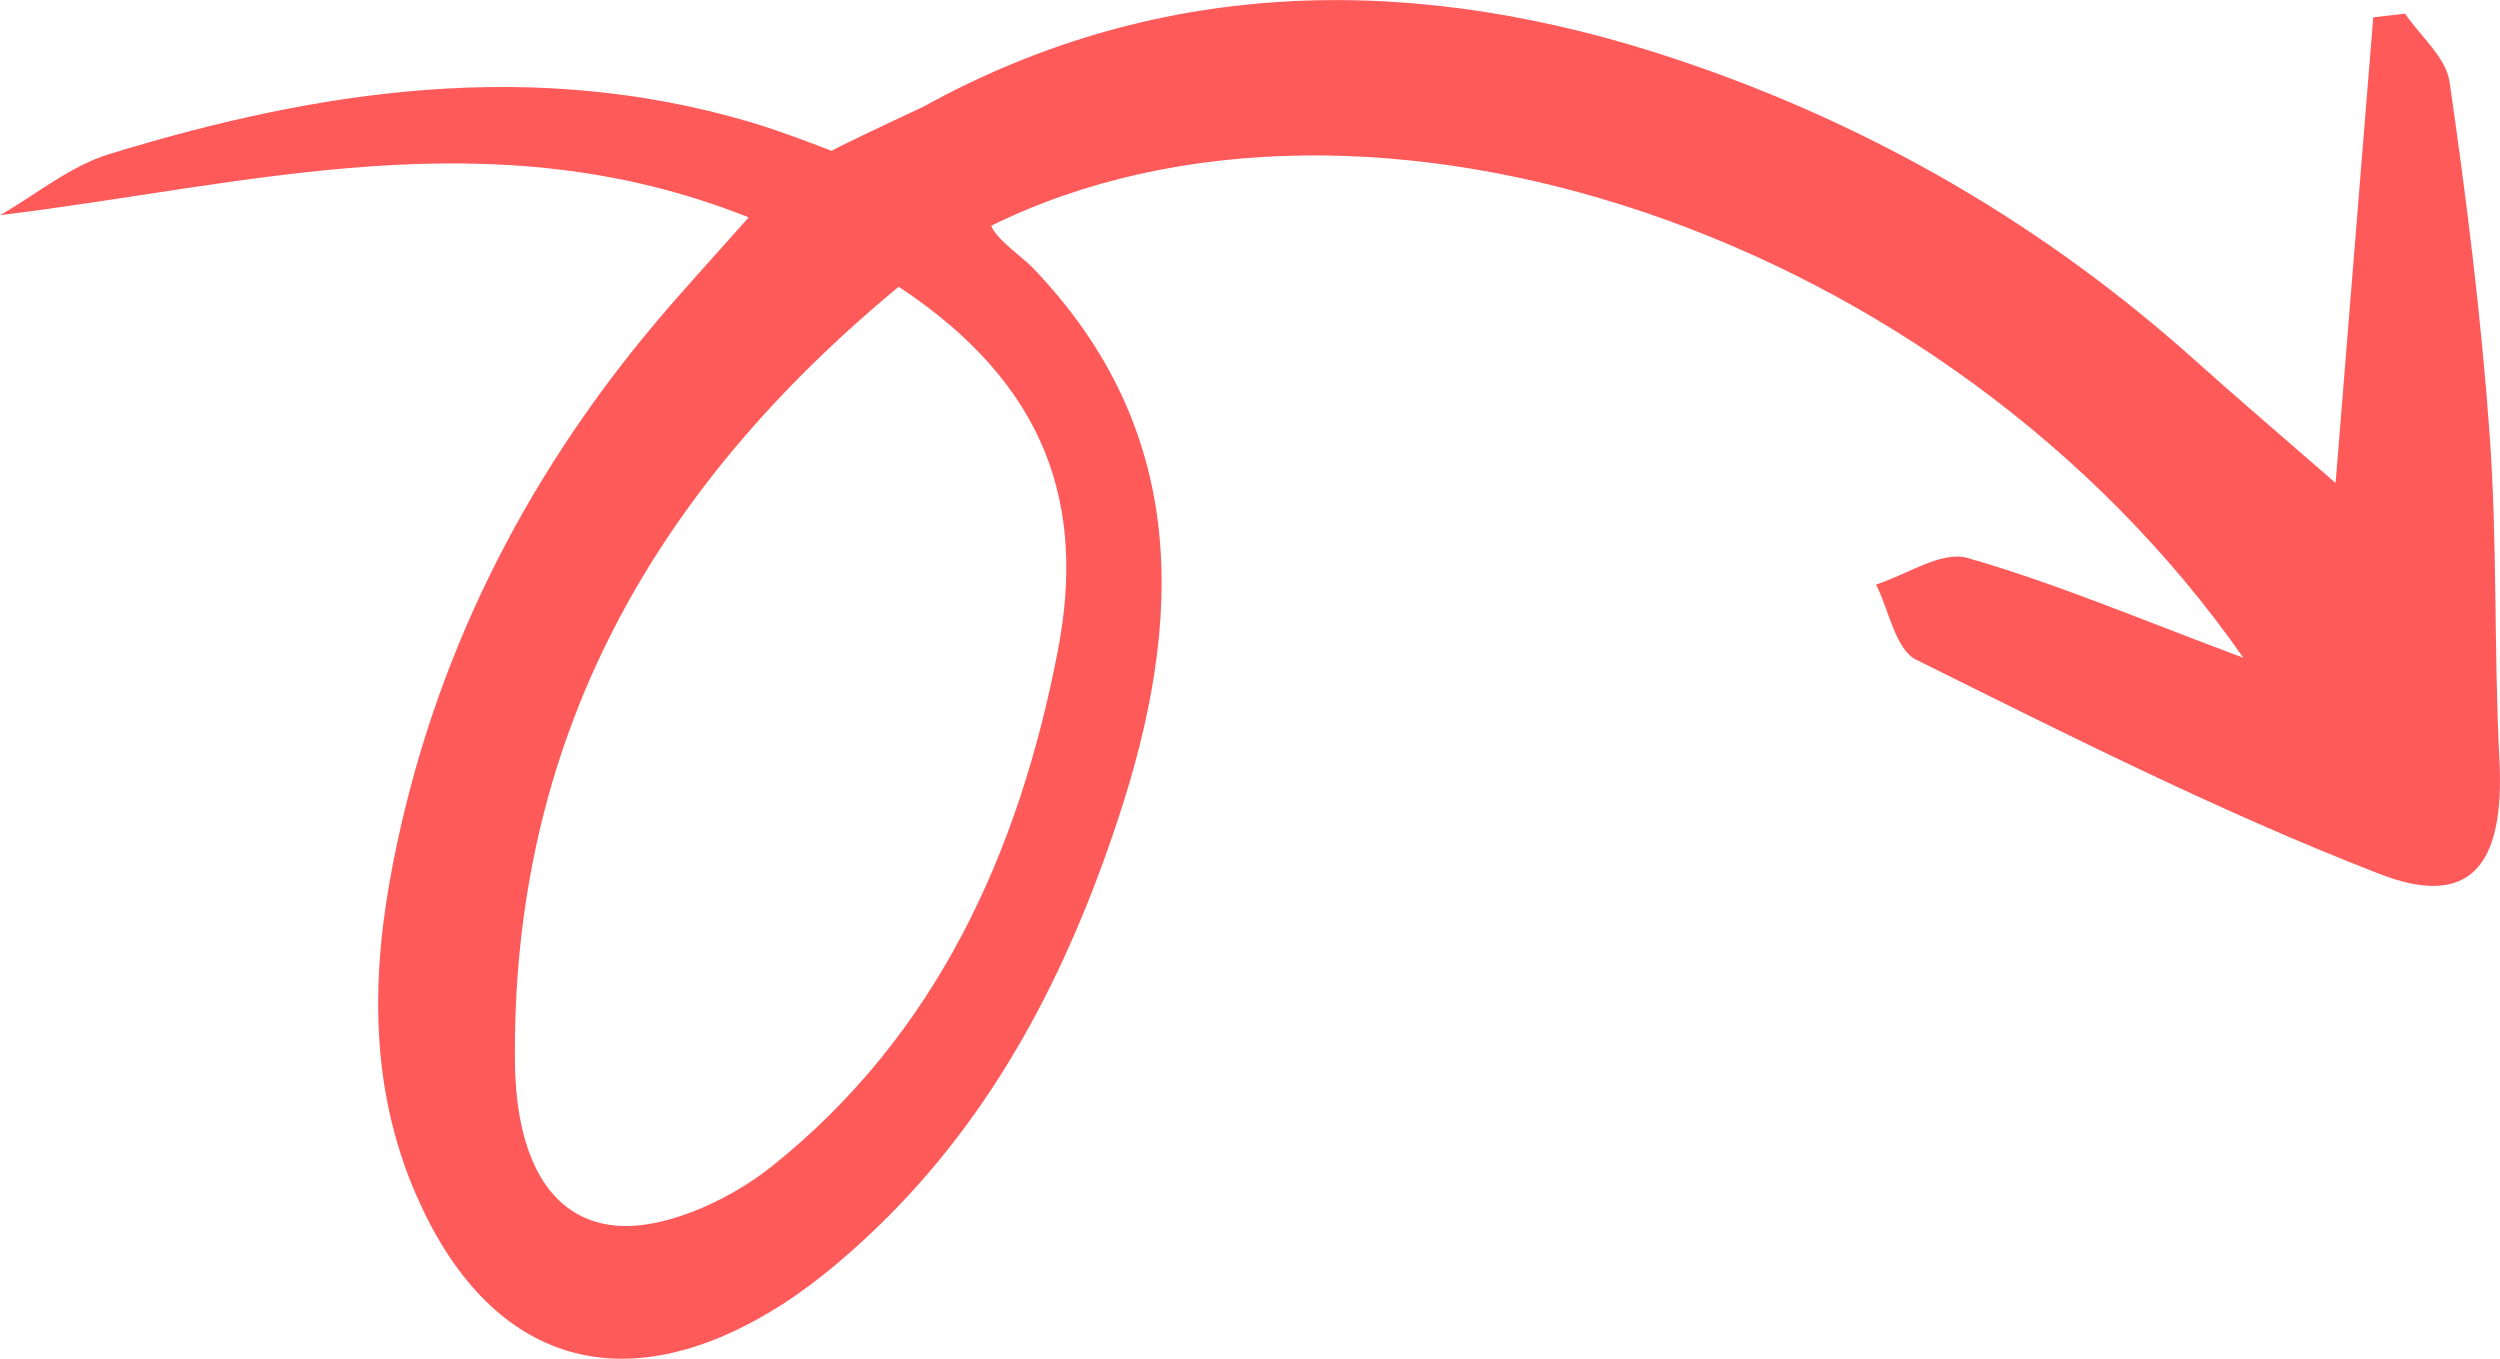 <?xml version="1.0" encoding="UTF-8"?>
<svg id="Livello_1" data-name="Livello 1" xmlns="http://www.w3.org/2000/svg" viewBox="0 0 215.17 116.95">
  <defs>
    <style>
      .cls-1 {
        fill: #ff5a5a;
        stroke-width: 0px;
      }
    </style>
  </defs>
  <path class="cls-1" d="m193.05,56.57C167.47,19.98,117.55,3.54,85.31,19.43c.42,1.15,2.73,2.74,3.53,3.57,13.55,14.07,13.03,30.38,7.44,47.35-4.35,13.23-10.61,25.48-20.79,35.29-2.86,2.75-5.98,5.38-9.39,7.38-13.06,7.7-24.11,3.93-30.25-10.1-4.1-9.37-3.91-19.11-1.98-28.84,3.44-17.38,11.16-32.76,22.55-46.3,2.25-2.67,4.62-5.24,8.02-9.07-22.19-8.84-42.89-2.82-64.43-.19,3.11-1.79,6.02-4.22,9.37-5.25,18.11-5.57,36.48-8.27,55.14-2.78,2.77.81,7.07,2.5,7.07,2.5-.18-.01,4.89-2.41,7.85-3.79,20.71-11.44,42.78-11.48,64.86-4.09,16.66,5.57,31.6,14.21,44.7,25.97,3.23,2.9,6.54,5.72,12.02,10.49,1.2-14.83,2.22-27.45,3.24-40.08.91-.1,1.82-.21,2.74-.31,1.33,1.95,3.53,3.77,3.83,5.87,1.46,10.08,2.72,20.22,3.45,30.38.67,9.28.36,18.63.84,27.93.48,9.12-2.49,12.89-10.31,9.86-13.64-5.29-26.76-11.93-39.89-18.44-1.78-.88-2.33-4.25-3.45-6.47,2.64-.84,5.64-2.93,7.86-2.29,7.58,2.17,14.89,5.29,23.72,8.58Zm-115.7-31.89c-21.35,17.65-33.32,39.15-33.03,66.78.06,5.91,1.71,12.82,7.93,13.93,4.35.77,10.36-1.96,14.15-4.98,14.17-11.3,21.29-26.98,24.65-44.42,2.37-12.33-.78-22.78-13.7-31.31Z"/>
</svg>